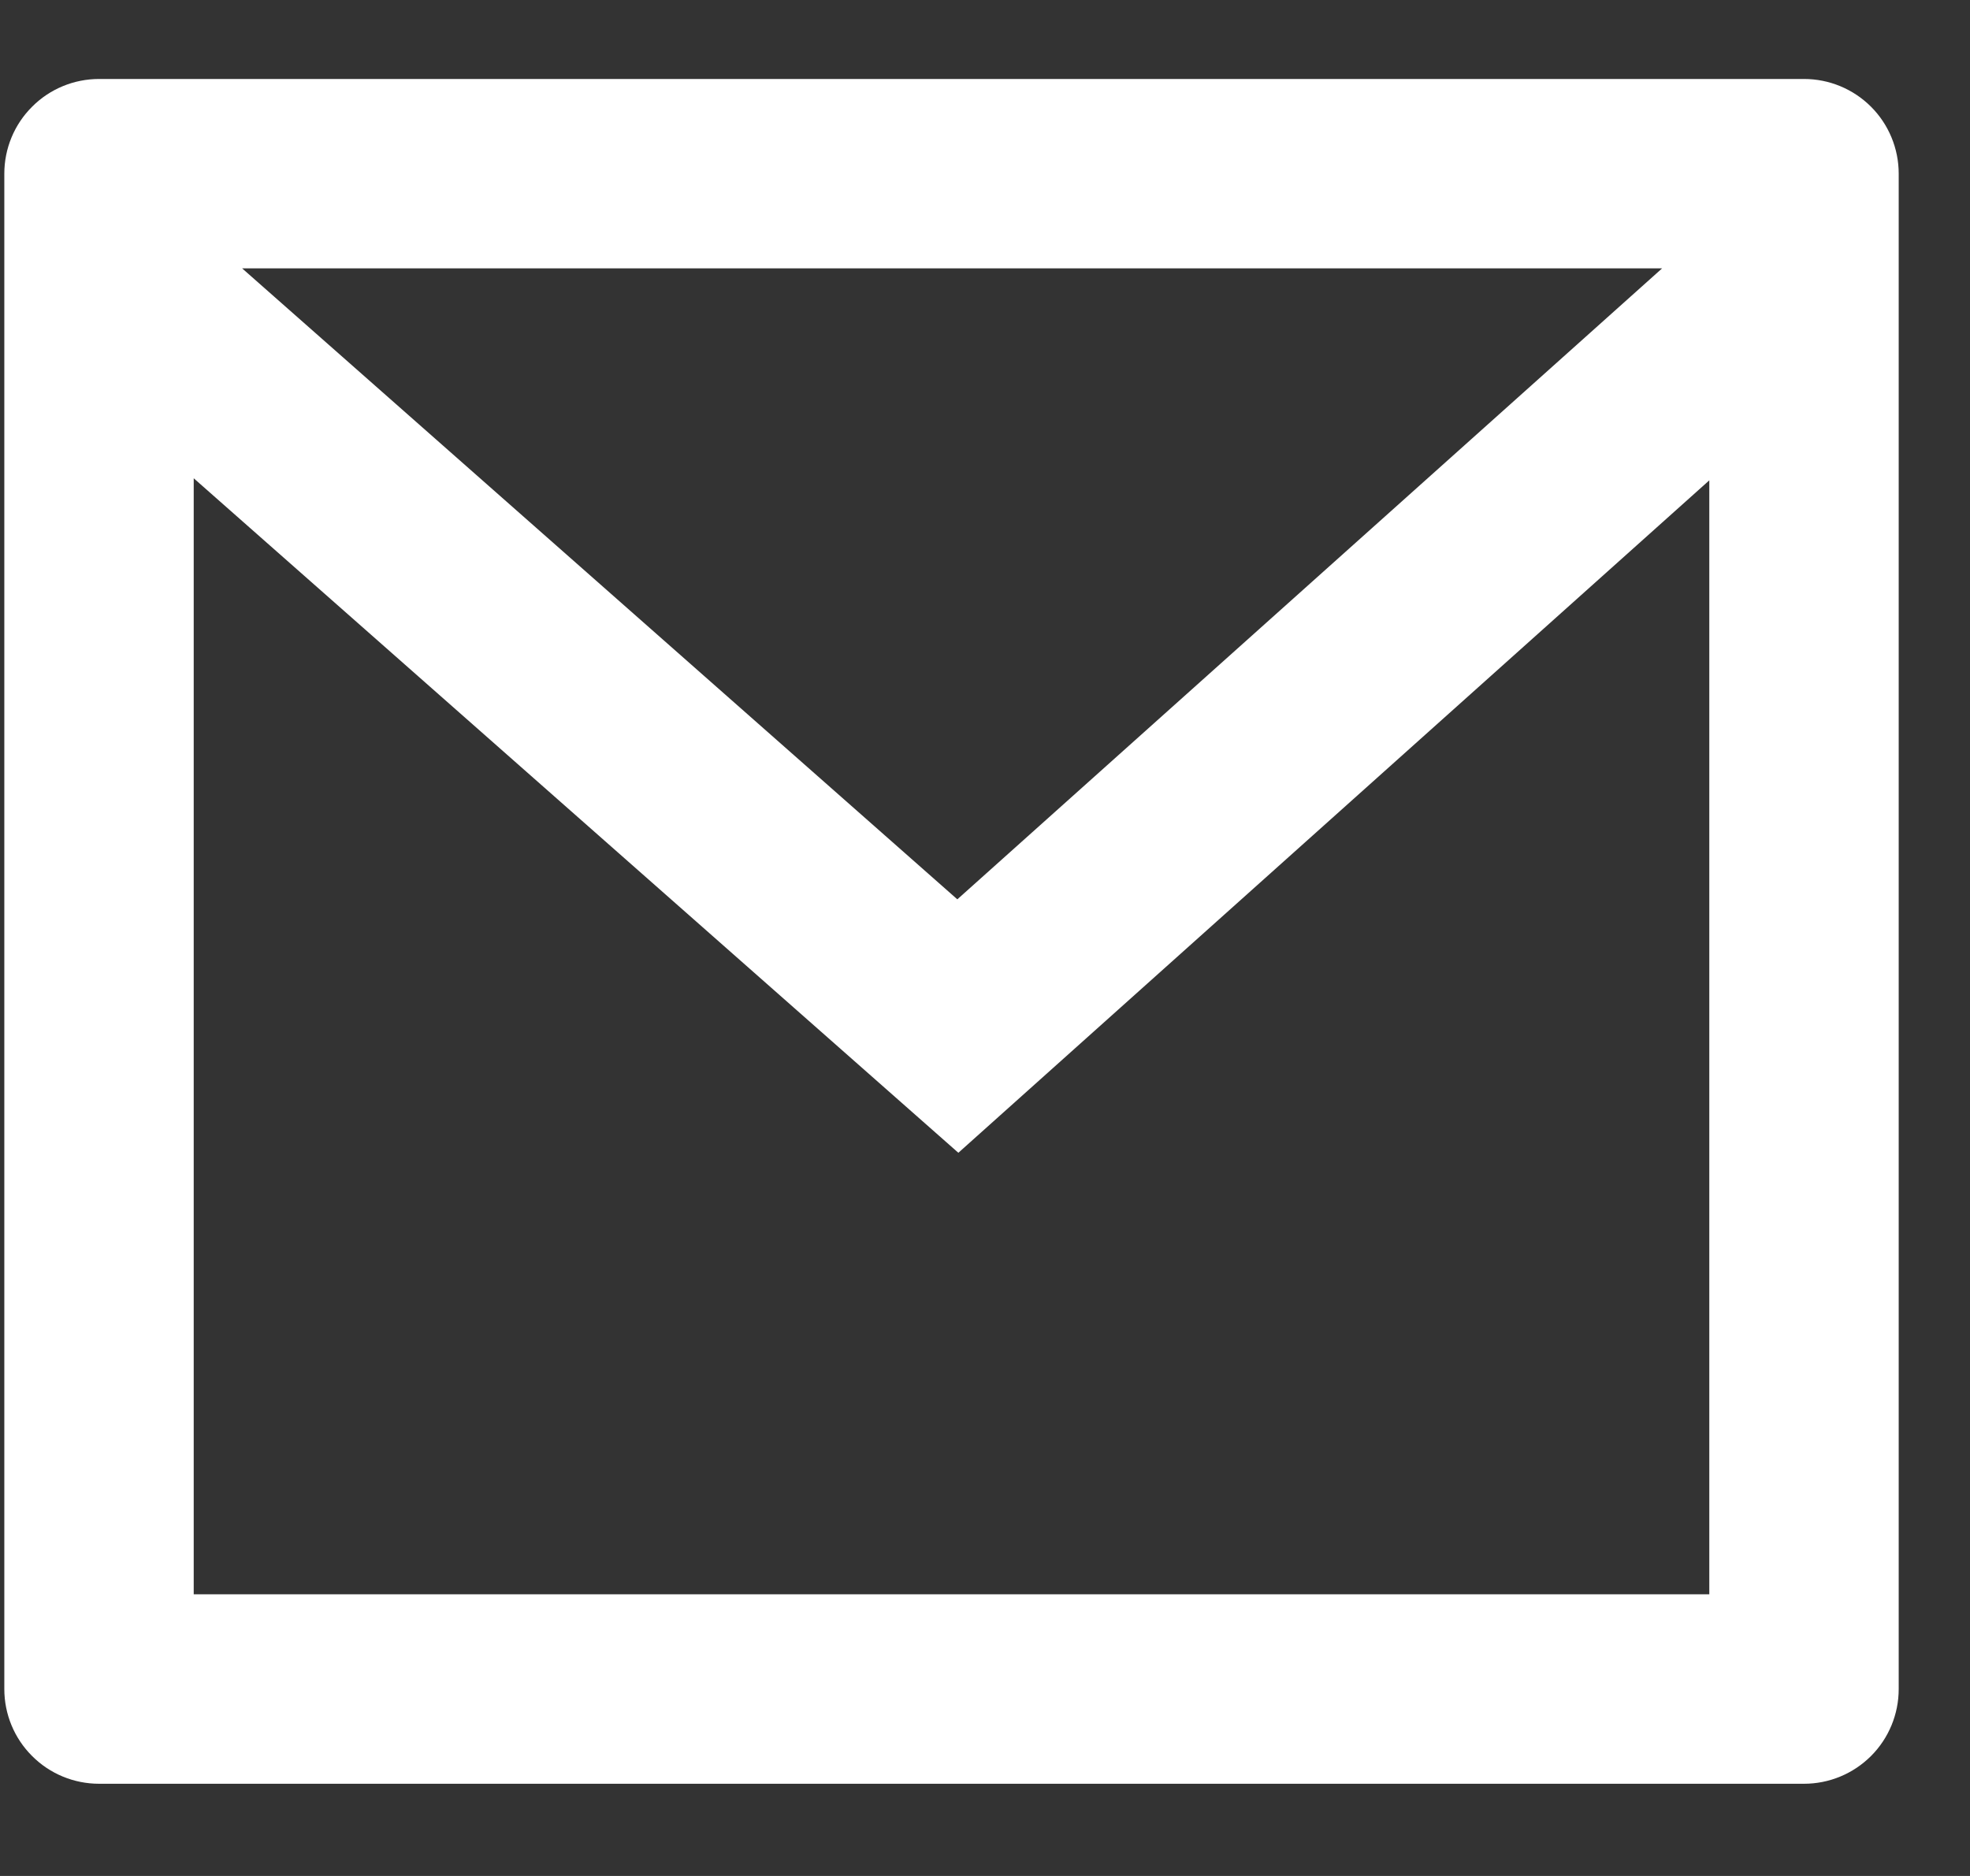 <svg width="21" height="20" viewBox="0 0 21 20" fill="none" xmlns="http://www.w3.org/2000/svg">
<rect x="0" y="0" width="21" height="20" fill="#333333" stroke="none"/>
<path d="M1.056 0.842L19.231 0.842C19.498 0.842 19.755 0.948 19.945 1.138C20.134 1.327 20.24 1.584 20.24 1.852V18.007C20.24 18.275 20.134 18.532 19.945 18.721C19.755 18.911 19.498 19.017 19.231 19.017H1.056C0.788 19.017 0.531 18.911 0.342 18.721C0.152 18.532 0.046 18.275 0.046 18.007L0.046 1.852C0.046 1.584 0.152 1.327 0.342 1.138C0.531 0.948 0.788 0.842 1.056 0.842ZM18.221 5.121L10.216 12.29L2.065 5.099L2.065 16.997H18.221V5.121ZM2.581 2.861L10.205 9.588L17.718 2.861L2.581 2.861Z" fill="white"/>
</svg>
